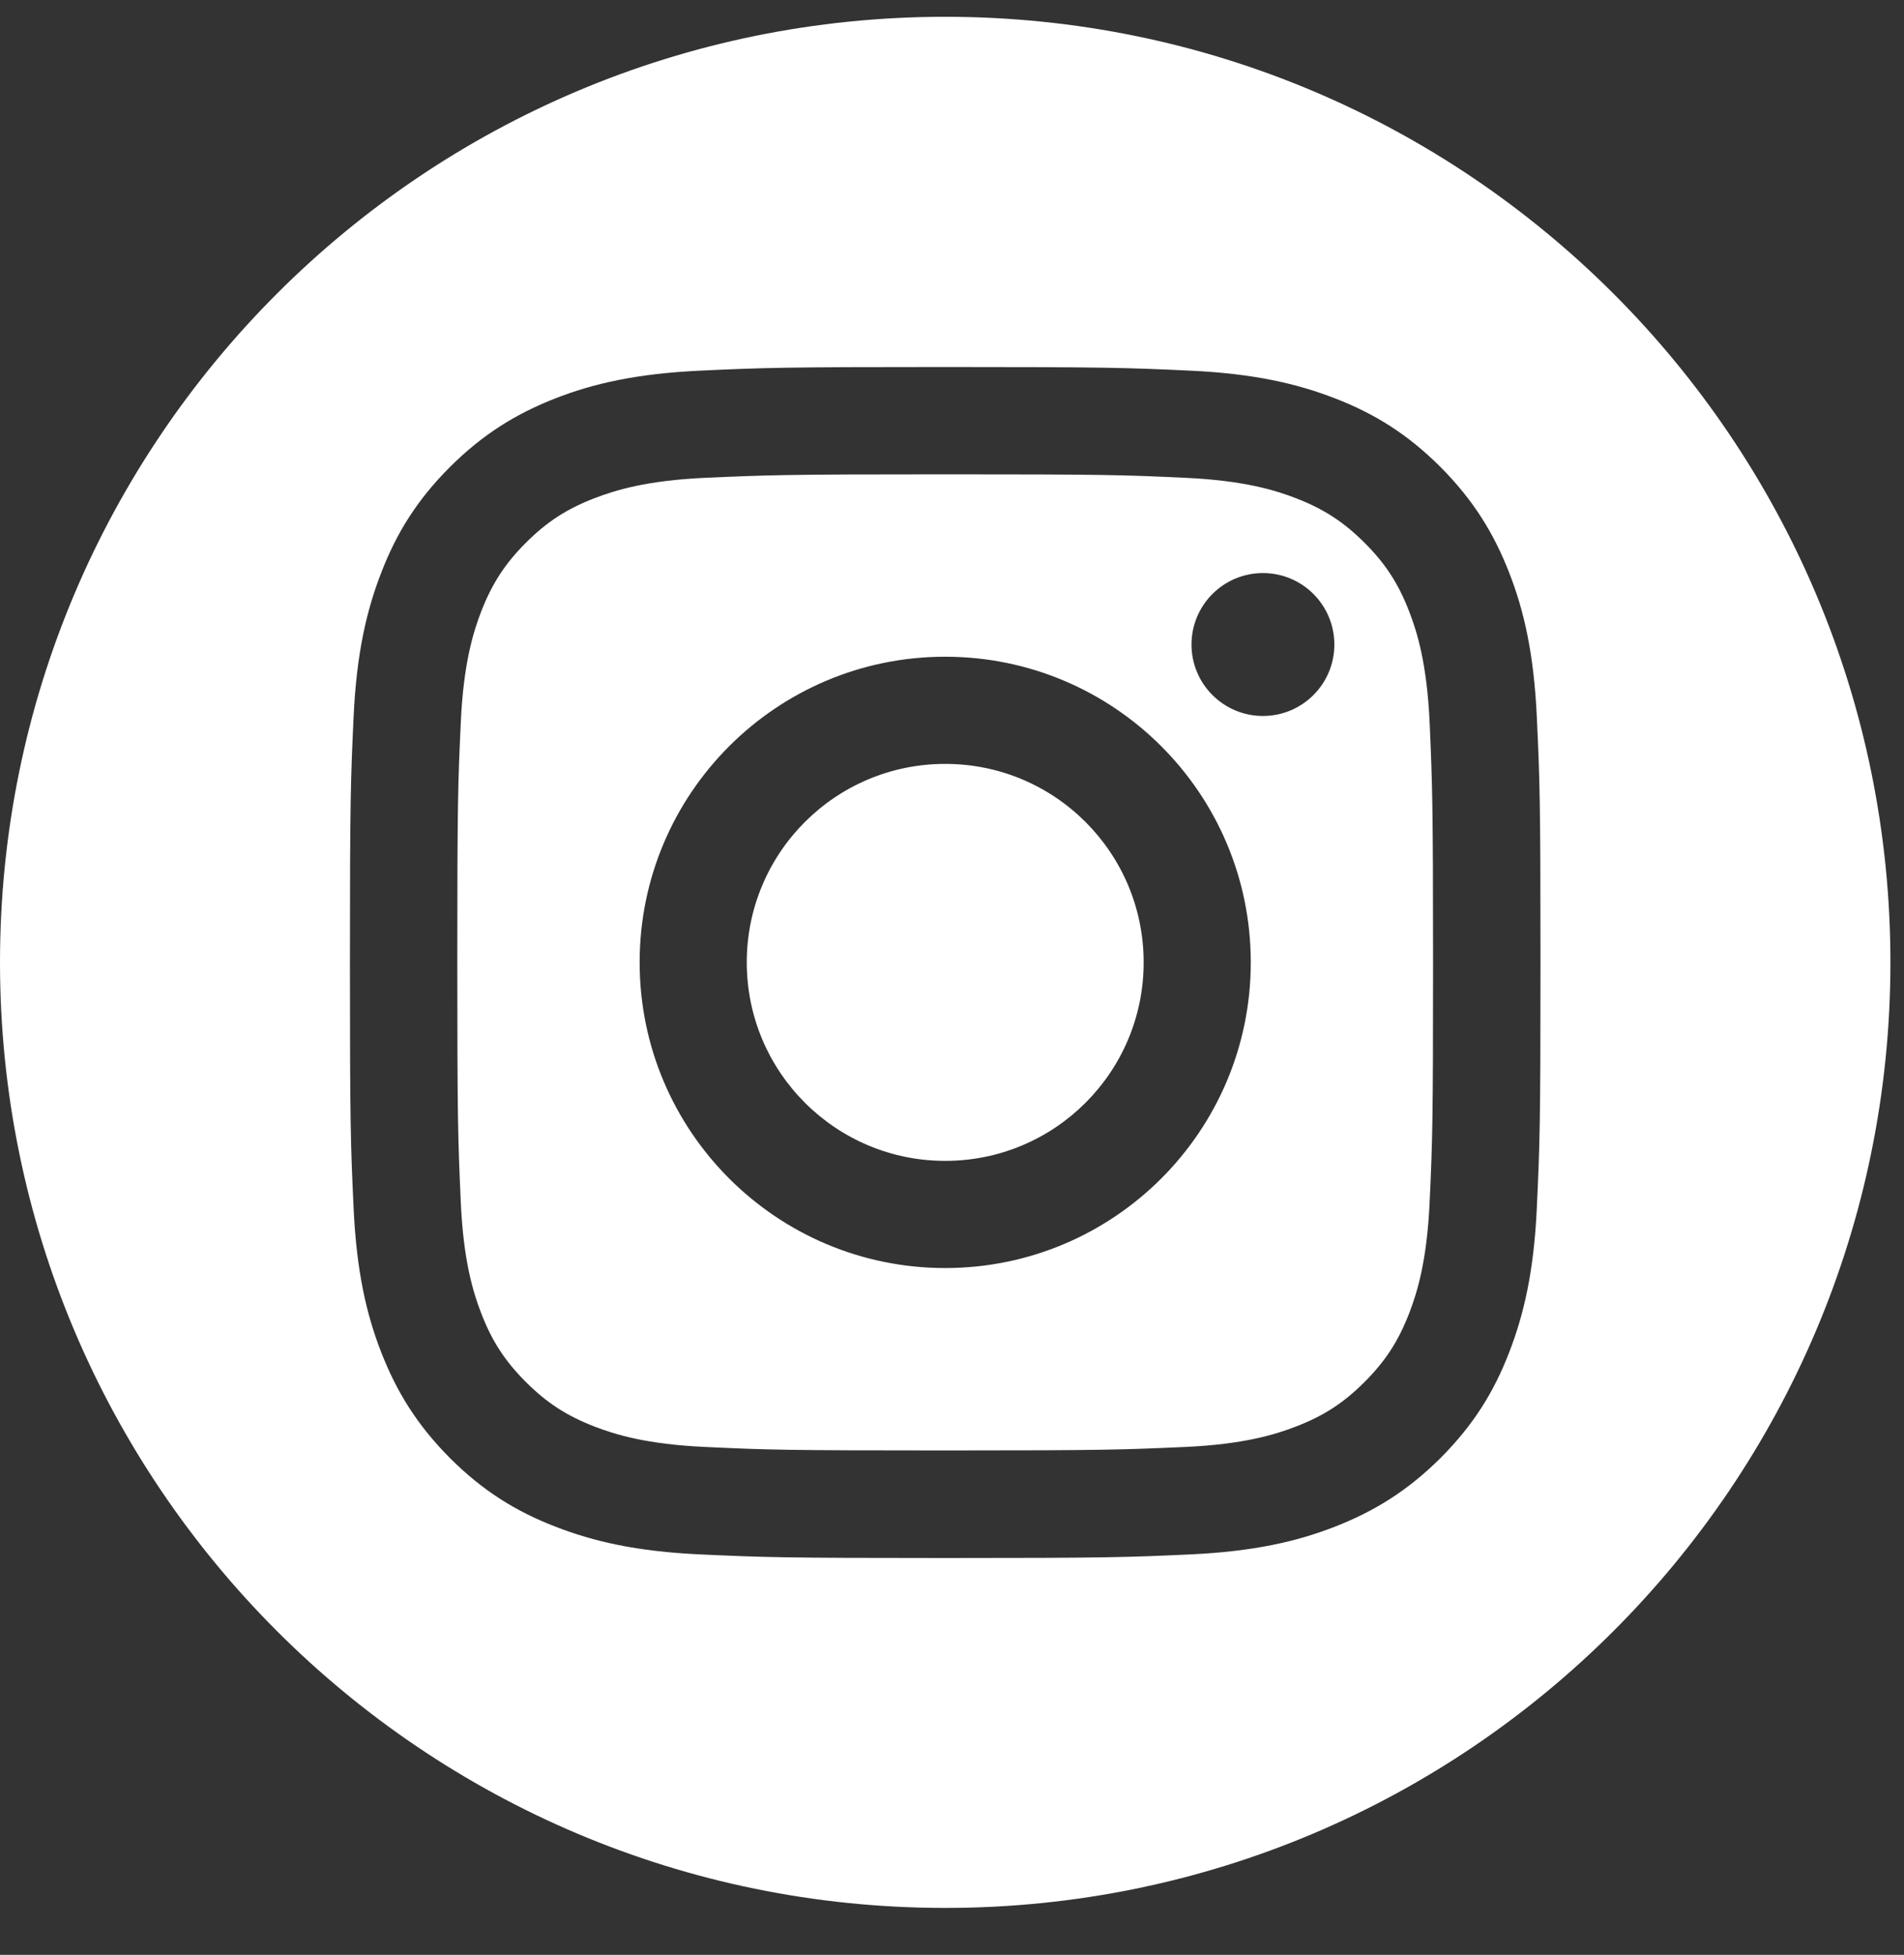 <svg width="38" height="39" viewBox="0 0 38 39" fill="none" xmlns="http://www.w3.org/2000/svg">
<rect x="0" y="0" width="38" height="39" fill="#333333" stroke="none"/>
<path id="Subtract" fill-rule="evenodd" clip-rule="evenodd" d="M37.729 19.2C37.729 29.618 29.283 38.064 18.865 38.064C8.446 38.064 0 29.618 0 19.2C0 8.781 8.446 0.335 18.865 0.335C29.283 0.335 37.729 8.781 37.729 19.2ZM23.663 9.533C22.411 9.474 22.037 9.463 18.864 9.463C15.695 9.463 15.318 9.477 14.066 9.533C12.909 9.586 12.28 9.779 11.861 9.941C11.305 10.156 10.911 10.413 10.494 10.83C10.078 11.246 9.821 11.643 9.605 12.196C9.443 12.615 9.25 13.244 9.197 14.401C9.139 15.653 9.127 16.031 9.127 19.2C9.127 22.369 9.141 22.746 9.197 23.998C9.25 25.155 9.443 25.784 9.605 26.203C9.821 26.76 10.078 27.154 10.494 27.57C10.911 27.987 11.307 28.244 11.861 28.459C12.28 28.621 12.909 28.814 14.066 28.867C15.318 28.926 15.692 28.937 18.864 28.937C22.037 28.937 22.411 28.923 23.663 28.867C24.82 28.814 25.449 28.621 25.868 28.459C26.424 28.244 26.818 27.987 27.235 27.57C27.651 27.154 27.908 26.757 28.123 26.203C28.286 25.784 28.478 25.155 28.532 23.998C28.59 22.746 28.601 22.369 28.601 19.2C28.601 16.031 28.587 15.653 28.532 14.401C28.478 13.244 28.286 12.615 28.123 12.196C27.908 11.64 27.651 11.246 27.235 10.83C26.818 10.413 26.421 10.156 25.868 9.941C25.449 9.779 24.82 9.586 23.663 9.533ZM13.968 7.395C15.234 7.336 15.639 7.322 18.864 7.322C22.09 7.322 22.495 7.336 23.761 7.395C25.027 7.454 25.89 7.655 26.645 7.948C27.427 8.25 28.09 8.658 28.75 9.318C29.409 9.98 29.814 10.642 30.119 11.422C30.415 12.179 30.614 13.043 30.672 14.306C30.731 15.572 30.745 15.977 30.745 19.203C30.745 22.428 30.731 22.833 30.672 24.099C30.614 25.365 30.412 26.229 30.119 26.983C29.817 27.766 29.409 28.428 28.75 29.088C28.087 29.747 27.425 30.152 26.645 30.457C25.888 30.753 25.024 30.952 23.761 31.011C22.495 31.069 22.09 31.083 18.864 31.083C15.639 31.083 15.234 31.069 13.968 31.011C12.702 30.952 11.838 30.751 11.084 30.457C10.301 30.155 9.639 29.747 8.979 29.088C8.32 28.425 7.915 27.763 7.61 26.983C7.314 26.226 7.115 25.362 7.057 24.099C6.998 22.833 6.984 22.428 6.984 19.203C6.984 15.977 6.998 15.572 7.057 14.306C7.115 13.04 7.316 12.177 7.61 11.422C7.912 10.639 8.32 9.977 8.979 9.318C9.642 8.658 10.304 8.253 11.084 7.948C11.841 7.652 12.705 7.454 13.968 7.395ZM18.864 13.102C15.497 13.102 12.766 15.832 12.766 19.2C12.766 22.567 15.497 25.298 18.864 25.298C22.232 25.298 24.963 22.567 24.963 19.2C24.963 15.832 22.232 13.102 18.864 13.102ZM18.864 23.16C16.679 23.16 14.904 21.388 14.904 19.2C14.904 17.012 16.676 15.24 18.864 15.24C21.053 15.24 22.825 17.012 22.825 19.2C22.825 21.388 21.053 23.16 18.864 23.16ZM26.631 12.859C26.631 13.646 25.993 14.284 25.206 14.284C24.419 14.284 23.78 13.646 23.78 12.859C23.78 12.071 24.419 11.433 25.206 11.433C25.993 11.433 26.631 12.071 26.631 12.859Z" fill="white"/>
</svg>
